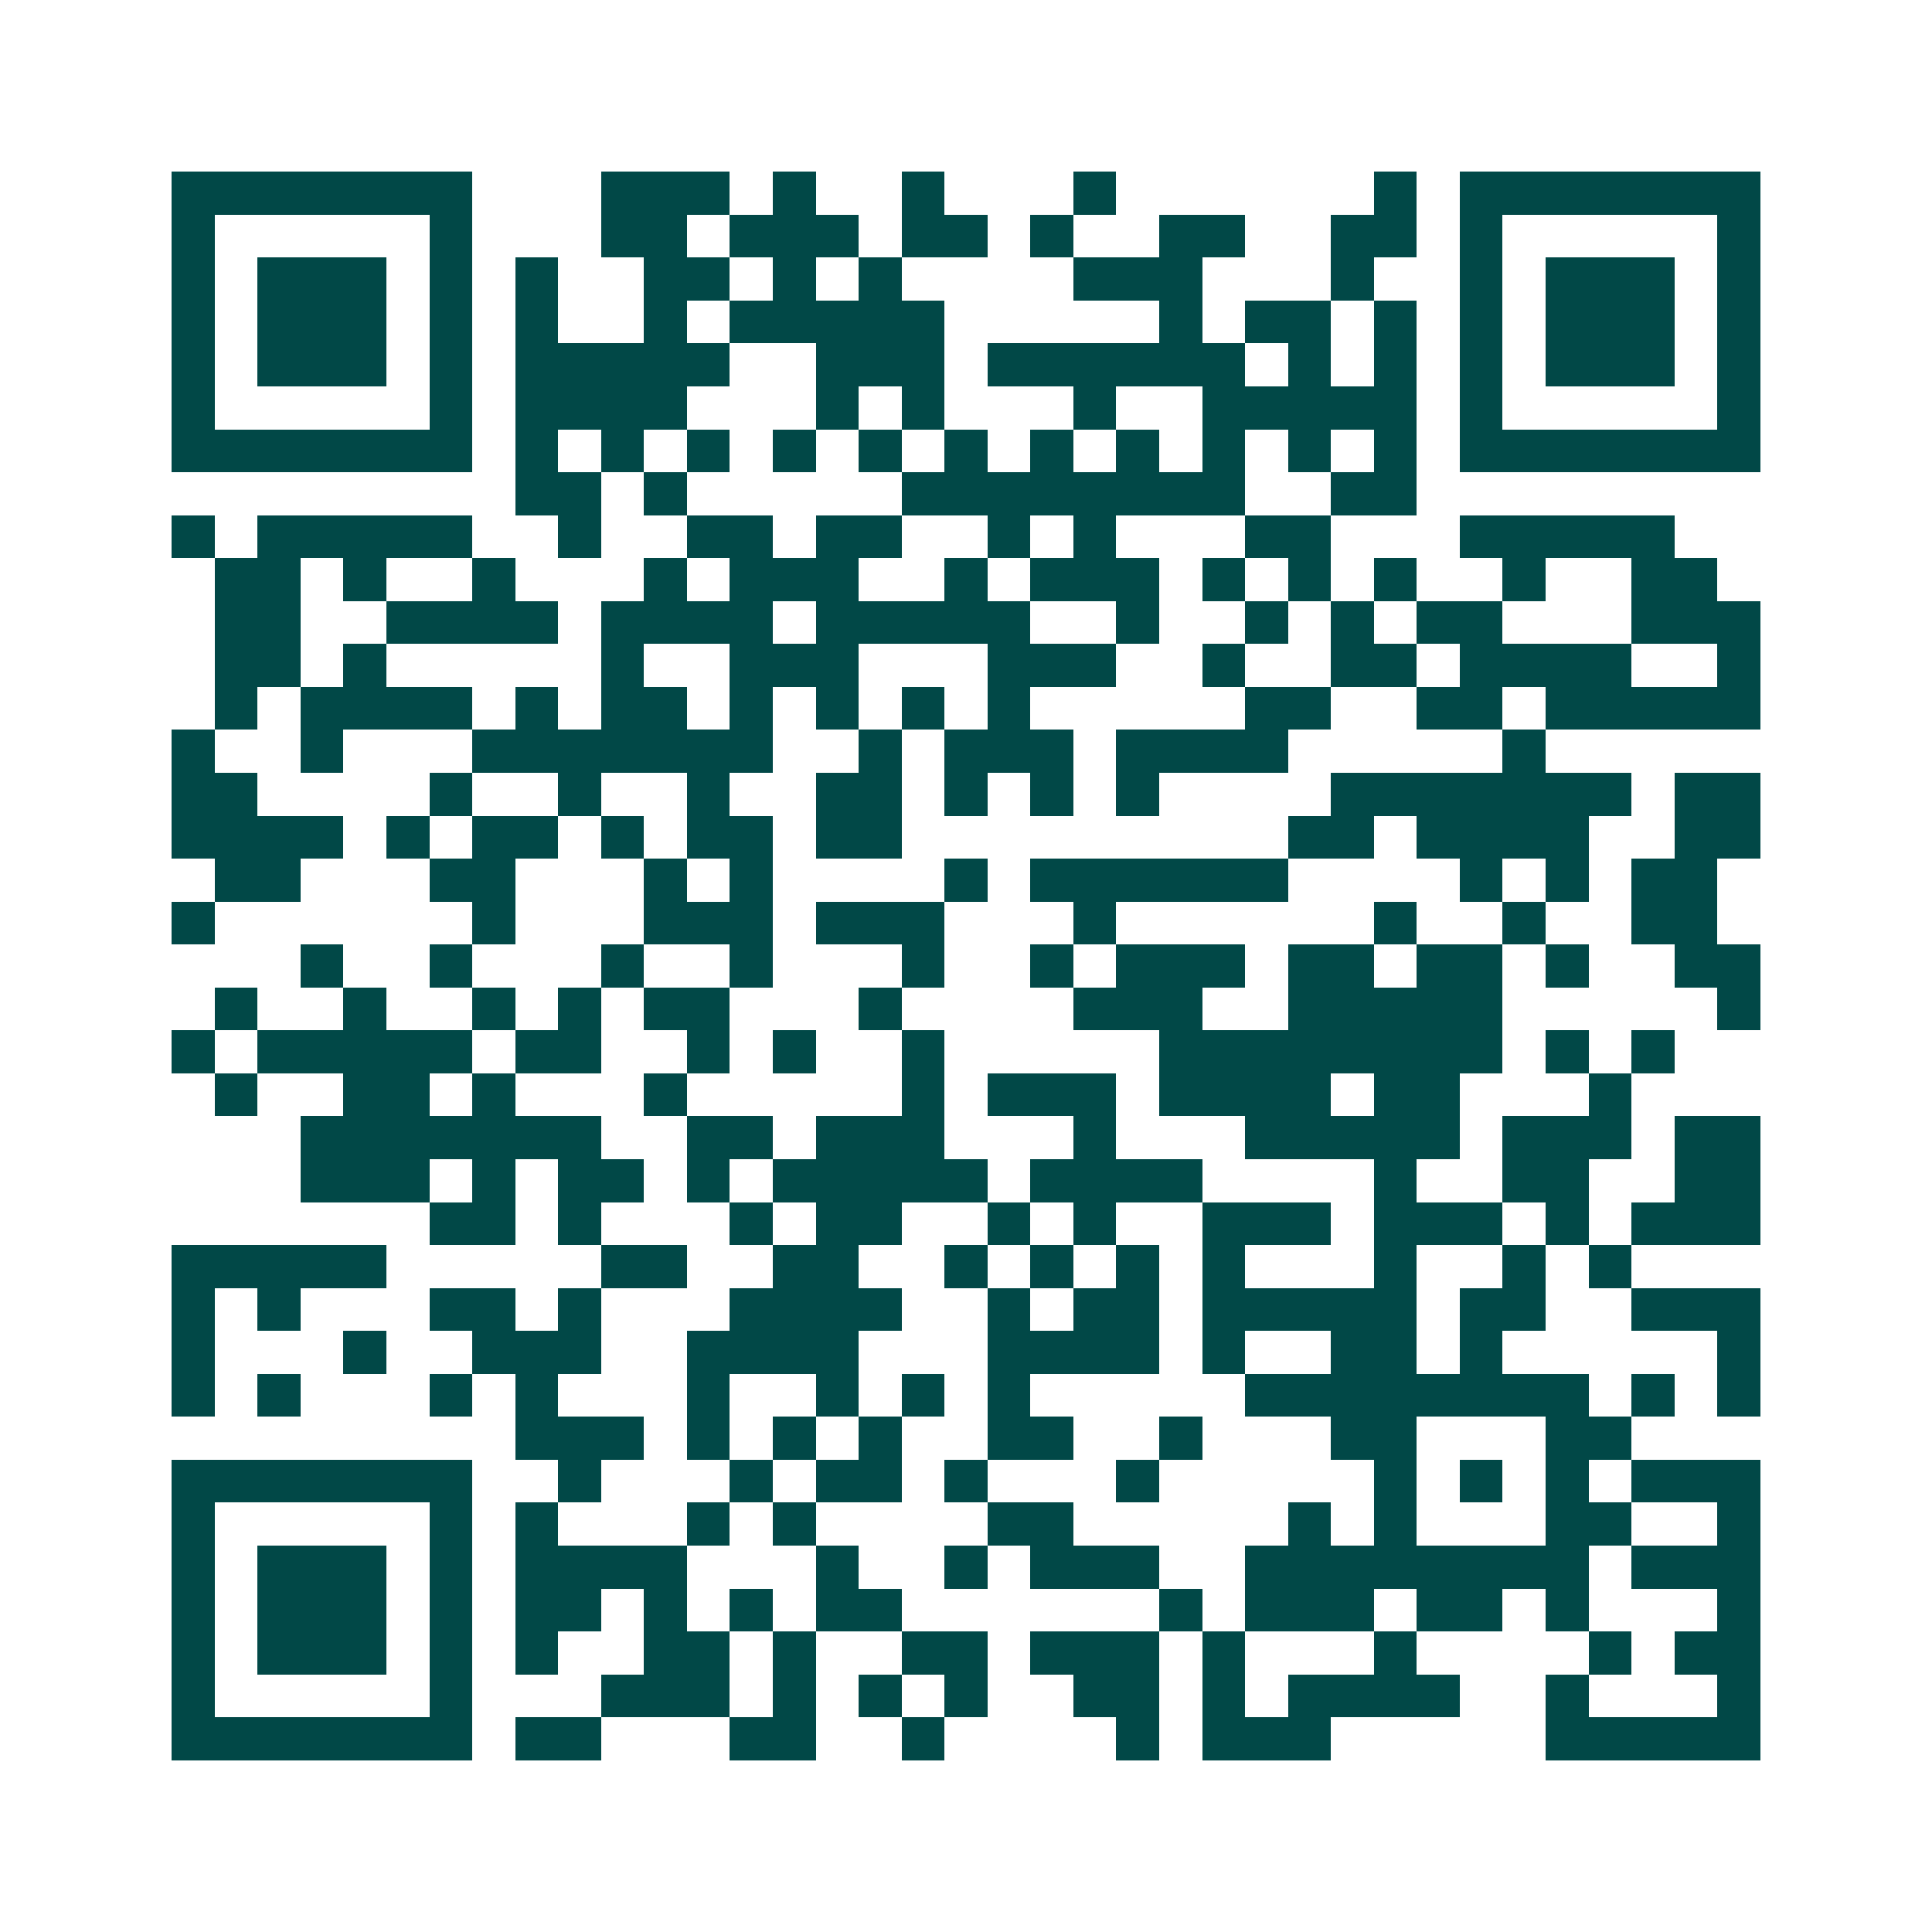 <svg xmlns="http://www.w3.org/2000/svg" width="200" height="200" viewBox="0 0 45 45" shape-rendering="crispEdges"><path fill="#ffffff" d="M0 0h45v45H0z"/><path stroke="#014847" d="M4 4.5h7m3 0h3m1 0h1m2 0h1m3 0h1m6 0h1m1 0h7M4 5.5h1m5 0h1m3 0h2m1 0h3m1 0h2m1 0h1m2 0h2m2 0h2m1 0h1m5 0h1M4 6.5h1m1 0h3m1 0h1m1 0h1m2 0h2m1 0h1m1 0h1m4 0h3m3 0h1m2 0h1m1 0h3m1 0h1M4 7.5h1m1 0h3m1 0h1m1 0h1m2 0h1m1 0h5m5 0h1m1 0h2m1 0h1m1 0h1m1 0h3m1 0h1M4 8.5h1m1 0h3m1 0h1m1 0h5m2 0h3m1 0h6m1 0h1m1 0h1m1 0h1m1 0h3m1 0h1M4 9.5h1m5 0h1m1 0h4m3 0h1m1 0h1m3 0h1m2 0h5m1 0h1m5 0h1M4 10.5h7m1 0h1m1 0h1m1 0h1m1 0h1m1 0h1m1 0h1m1 0h1m1 0h1m1 0h1m1 0h1m1 0h1m1 0h7M12 11.5h2m1 0h1m5 0h8m2 0h2M4 12.5h1m1 0h5m2 0h1m2 0h2m1 0h2m2 0h1m1 0h1m3 0h2m3 0h5M5 13.5h2m1 0h1m2 0h1m3 0h1m1 0h3m2 0h1m1 0h3m1 0h1m1 0h1m1 0h1m2 0h1m2 0h2M5 14.5h2m2 0h4m1 0h4m1 0h5m2 0h1m2 0h1m1 0h1m1 0h2m3 0h3M5 15.5h2m1 0h1m5 0h1m2 0h3m3 0h3m2 0h1m2 0h2m1 0h4m2 0h1M5 16.5h1m1 0h4m1 0h1m1 0h2m1 0h1m1 0h1m1 0h1m1 0h1m5 0h2m2 0h2m1 0h5M4 17.5h1m2 0h1m3 0h7m2 0h1m1 0h3m1 0h4m5 0h1M4 18.5h2m4 0h1m2 0h1m2 0h1m2 0h2m1 0h1m1 0h1m1 0h1m4 0h7m1 0h2M4 19.5h4m1 0h1m1 0h2m1 0h1m1 0h2m1 0h2m9 0h2m1 0h4m2 0h2M5 20.5h2m3 0h2m3 0h1m1 0h1m4 0h1m1 0h6m4 0h1m1 0h1m1 0h2M4 21.5h1m6 0h1m3 0h3m1 0h3m3 0h1m6 0h1m2 0h1m2 0h2M7 22.5h1m2 0h1m3 0h1m2 0h1m3 0h1m2 0h1m1 0h3m1 0h2m1 0h2m1 0h1m2 0h2M5 23.5h1m2 0h1m2 0h1m1 0h1m1 0h2m3 0h1m4 0h3m2 0h5m5 0h1M4 24.5h1m1 0h5m1 0h2m2 0h1m1 0h1m2 0h1m5 0h8m1 0h1m1 0h1M5 25.5h1m2 0h2m1 0h1m3 0h1m5 0h1m1 0h3m1 0h4m1 0h2m3 0h1M7 26.5h7m2 0h2m1 0h3m3 0h1m3 0h5m1 0h3m1 0h2M7 27.5h3m1 0h1m1 0h2m1 0h1m1 0h5m1 0h4m4 0h1m2 0h2m2 0h2M10 28.5h2m1 0h1m3 0h1m1 0h2m2 0h1m1 0h1m2 0h3m1 0h3m1 0h1m1 0h3M4 29.5h5m5 0h2m2 0h2m2 0h1m1 0h1m1 0h1m1 0h1m3 0h1m2 0h1m1 0h1M4 30.5h1m1 0h1m3 0h2m1 0h1m3 0h4m2 0h1m1 0h2m1 0h5m1 0h2m2 0h3M4 31.5h1m3 0h1m2 0h3m2 0h4m3 0h4m1 0h1m2 0h2m1 0h1m5 0h1M4 32.5h1m1 0h1m3 0h1m1 0h1m3 0h1m2 0h1m1 0h1m1 0h1m5 0h8m1 0h1m1 0h1M12 33.5h3m1 0h1m1 0h1m1 0h1m2 0h2m2 0h1m3 0h2m3 0h2M4 34.5h7m2 0h1m3 0h1m1 0h2m1 0h1m3 0h1m5 0h1m1 0h1m1 0h1m1 0h3M4 35.5h1m5 0h1m1 0h1m3 0h1m1 0h1m4 0h2m5 0h1m1 0h1m3 0h2m2 0h1M4 36.5h1m1 0h3m1 0h1m1 0h4m3 0h1m2 0h1m1 0h3m2 0h8m1 0h3M4 37.5h1m1 0h3m1 0h1m1 0h2m1 0h1m1 0h1m1 0h2m6 0h1m1 0h3m1 0h2m1 0h1m3 0h1M4 38.5h1m1 0h3m1 0h1m1 0h1m2 0h2m1 0h1m2 0h2m1 0h3m1 0h1m3 0h1m4 0h1m1 0h2M4 39.5h1m5 0h1m3 0h3m1 0h1m1 0h1m1 0h1m2 0h2m1 0h1m1 0h4m2 0h1m3 0h1M4 40.5h7m1 0h2m3 0h2m2 0h1m4 0h1m1 0h3m5 0h5"/></svg>
